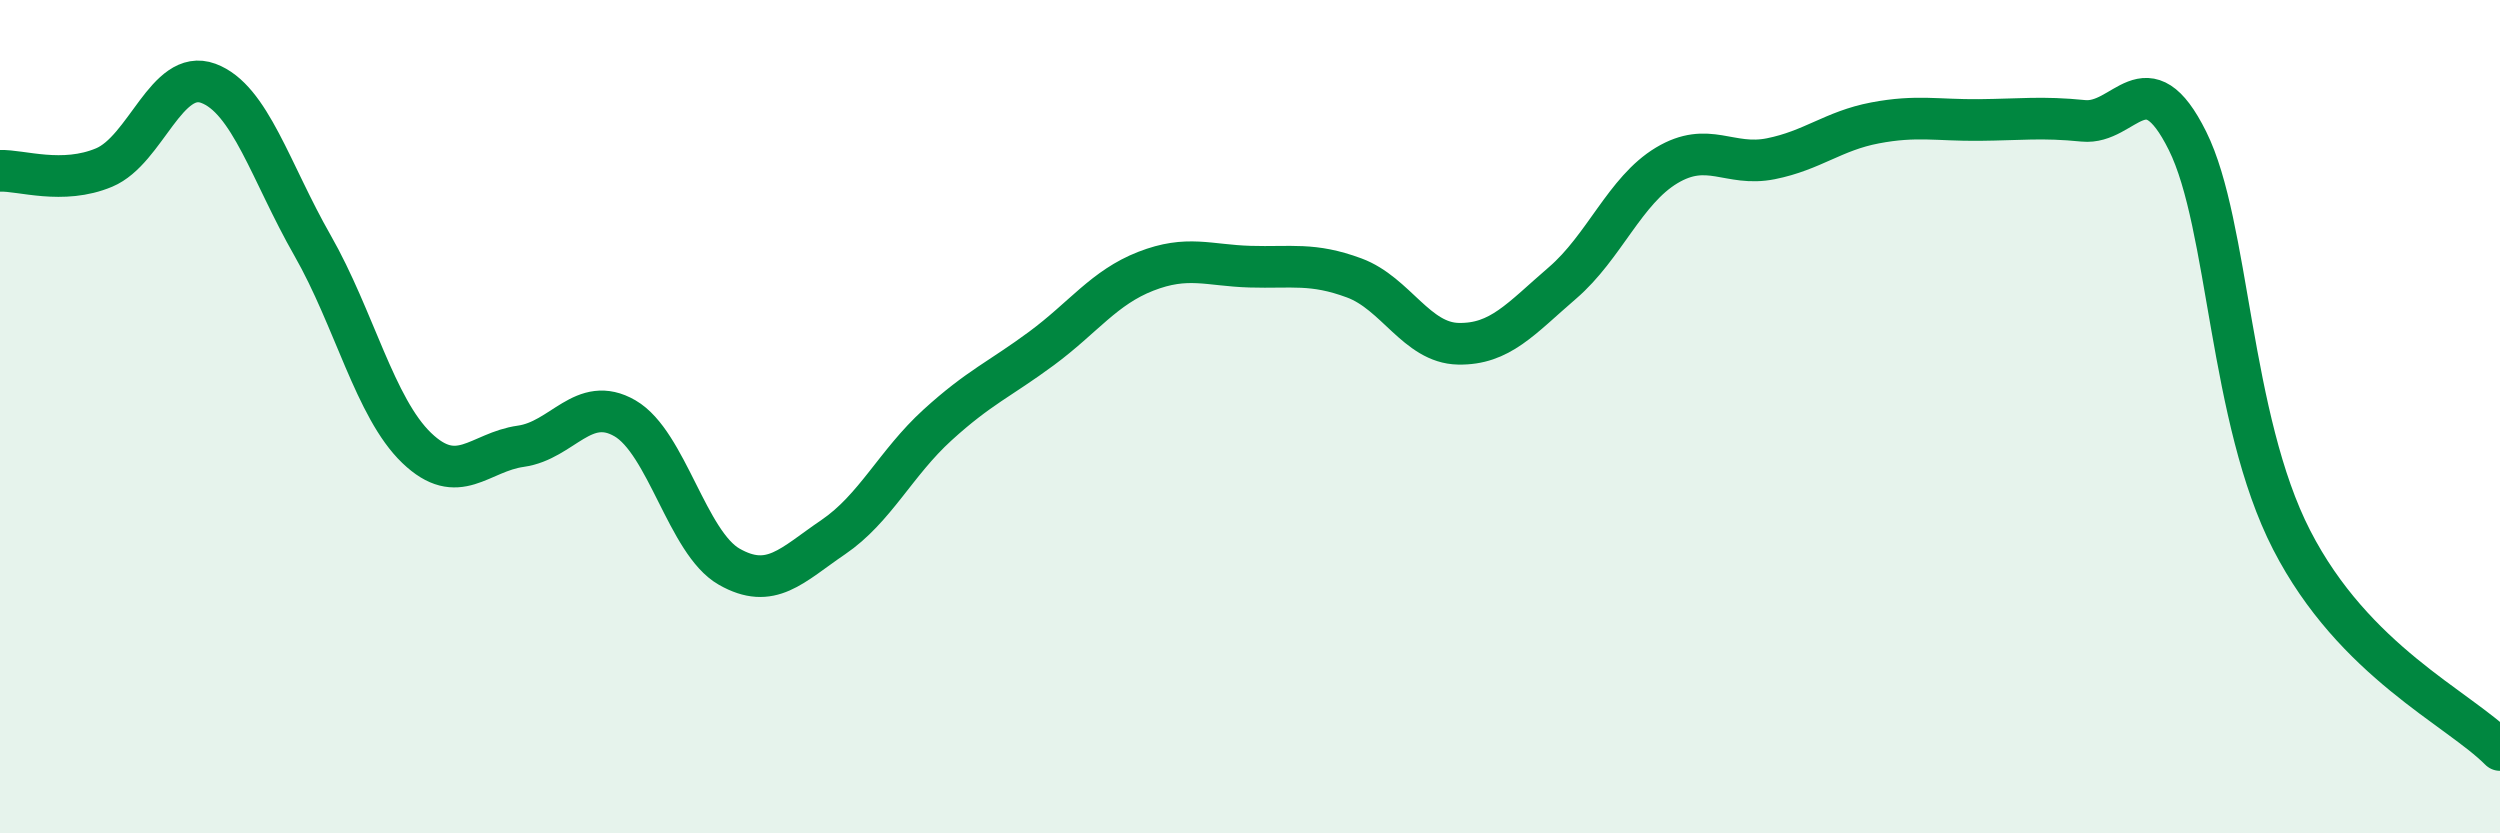 
    <svg width="60" height="20" viewBox="0 0 60 20" xmlns="http://www.w3.org/2000/svg">
      <path
        d="M 0,4.1 C 0.5,4.08 1.5,4.44 2.5,4.02 C 3.5,3.6 4,1.63 5,2 C 6,2.37 6.5,4.14 7.5,5.89 C 8.5,7.64 9,9.79 10,10.75 C 11,11.71 11.5,10.85 12.5,10.71 C 13.5,10.57 14,9.46 15,10.04 C 16,10.62 16.5,13.03 17.5,13.6 C 18.5,14.17 19,13.57 20,12.89 C 21,12.21 21.5,11.11 22.5,10.2 C 23.5,9.29 24,9.1 25,8.36 C 26,7.62 26.5,6.9 27.5,6.51 C 28.5,6.12 29,6.37 30,6.4 C 31,6.43 31.5,6.3 32.5,6.67 C 33.5,7.04 34,8.23 35,8.25 C 36,8.27 36.5,7.65 37.5,6.79 C 38.5,5.93 39,4.57 40,3.97 C 41,3.37 41.5,4.01 42.5,3.81 C 43.5,3.61 44,3.14 45,2.95 C 46,2.76 46.5,2.89 47.5,2.88 C 48.5,2.87 49,2.8 50,2.9 C 51,3 51.5,1.37 52.5,3.38 C 53.5,5.39 53.5,10.04 55,12.96 C 56.5,15.88 59,16.99 60,18L60 20L0 20Z"
        fill="#008740"
        opacity="0.1"
        stroke-linecap="round"
        stroke-linejoin="round"
      />
      <path
        d="M 0,4.1 C 0.5,4.08 1.5,4.44 2.5,4.02 C 3.5,3.6 4,1.63 5,2 C 6,2.37 6.5,4.14 7.5,5.89 C 8.5,7.64 9,9.79 10,10.75 C 11,11.71 11.5,10.85 12.5,10.71 C 13.5,10.57 14,9.46 15,10.04 C 16,10.62 16.5,13.03 17.5,13.6 C 18.5,14.17 19,13.57 20,12.89 C 21,12.21 21.5,11.11 22.5,10.2 C 23.5,9.29 24,9.1 25,8.36 C 26,7.62 26.5,6.9 27.5,6.51 C 28.5,6.12 29,6.37 30,6.4 C 31,6.43 31.5,6.3 32.5,6.67 C 33.5,7.04 34,8.23 35,8.25 C 36,8.27 36.5,7.65 37.5,6.79 C 38.5,5.93 39,4.57 40,3.97 C 41,3.37 41.5,4.01 42.5,3.81 C 43.5,3.61 44,3.14 45,2.95 C 46,2.76 46.5,2.89 47.5,2.88 C 48.5,2.87 49,2.8 50,2.9 C 51,3 51.5,1.37 52.5,3.38 C 53.5,5.39 53.5,10.04 55,12.96 C 56.5,15.88 59,16.99 60,18"
        stroke="#008740"
        stroke-width="1"
        fill="none"
        stroke-linecap="round"
        stroke-linejoin="round"
      />
    </svg>
  